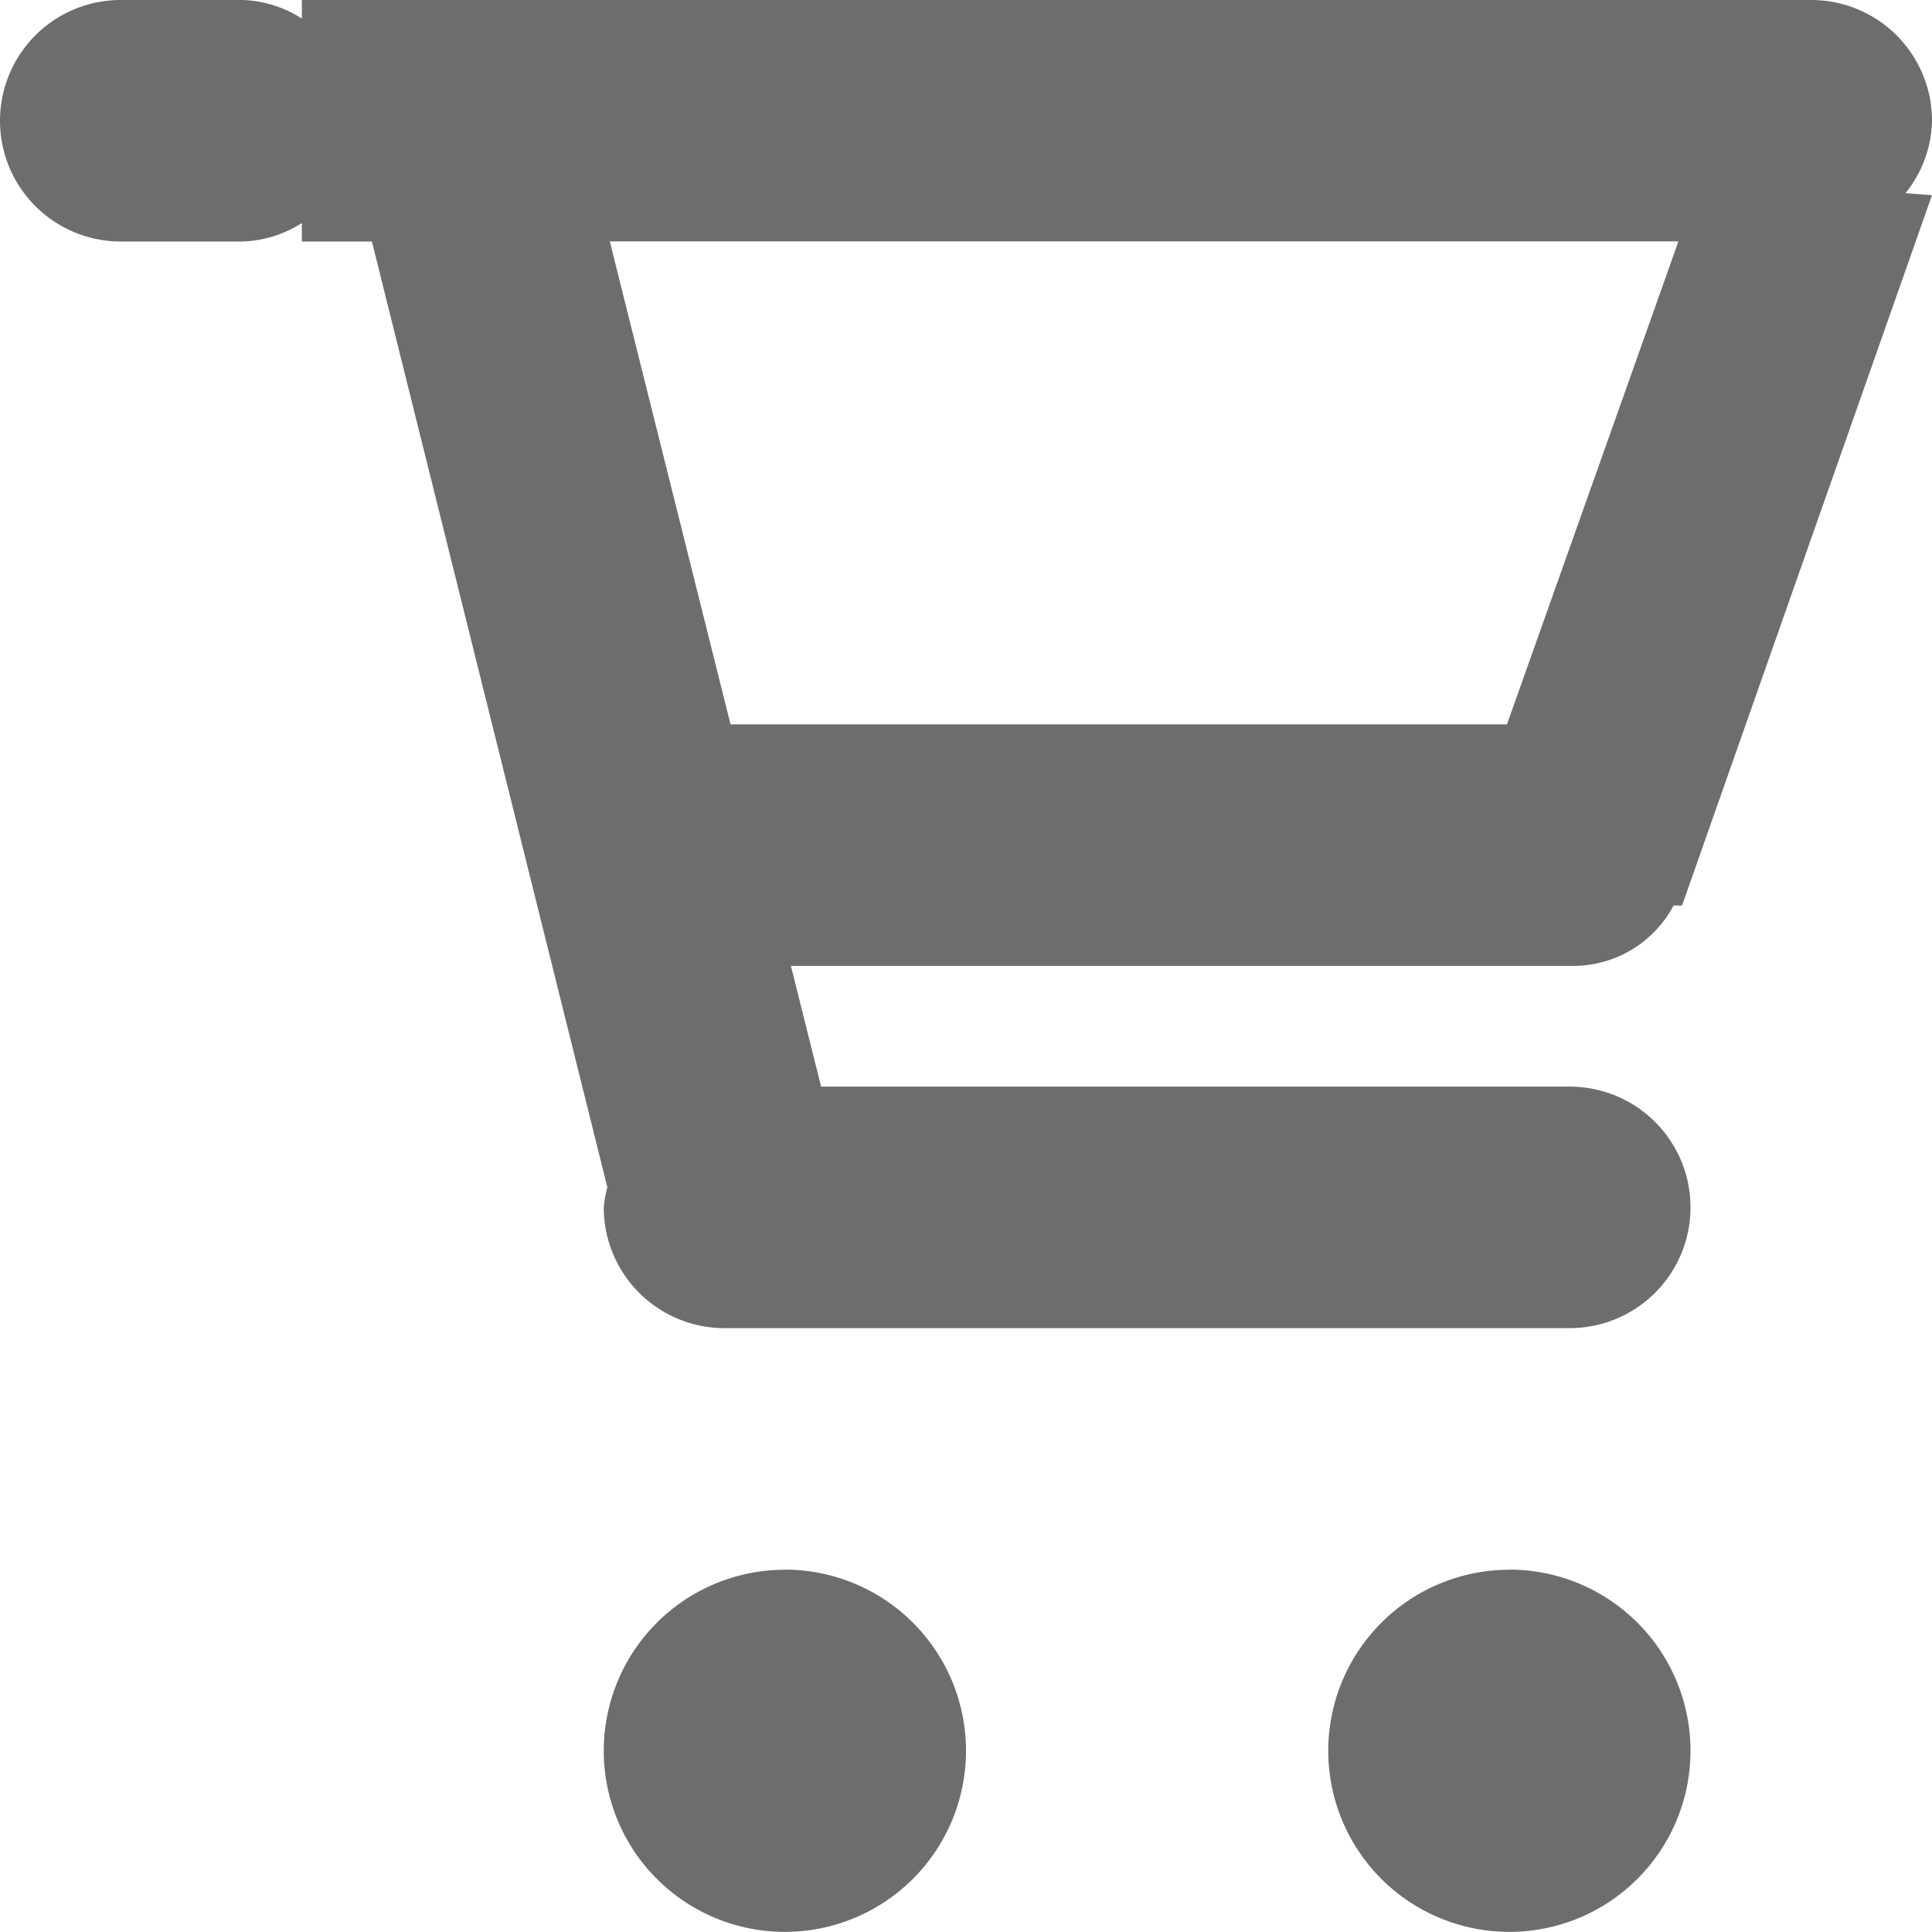 <svg xmlns="http://www.w3.org/2000/svg" width="16" height="16" viewBox="0 0 16 16">
  <defs>
    <style>
      .cls-1 {
        fill: #6d6d6d;
        fill-rule: evenodd;
      }
    </style>
  </defs>
  <path id="ico_nav_cart.svg" class="cls-1" d="M1015,123.616l-2.07,5.883-0.07,0a0.941,0.941,0,0,1-.81.5h-6.5l0.25,1h6.2a1,1,0,1,1,0,2h-7a1,1,0,0,1-1-1,0.916,0.916,0,0,1,.03-0.166L1002.08,124h-0.58v-0.153a0.968,0.968,0,0,1-.5.153h-1a1,1,0,0,1,0-2h1a0.96,0.96,0,0,1,.5.154V122H1014a1,1,0,0,1,1,1,0.979,0.979,0,0,1-.22.6Zm-10.95.383,1,4h6.43l1.42-4h-8.85Zm1.45,11a1.5,1.5,0,1,1-1.5,1.5A1.5,1.5,0,0,1,1005.5,135Zm6,0a1.5,1.5,0,1,1-1.5,1.5A1.5,1.5,0,0,1,1011.5,135Z" transform="translate(-999 -122)"/>
</svg>
